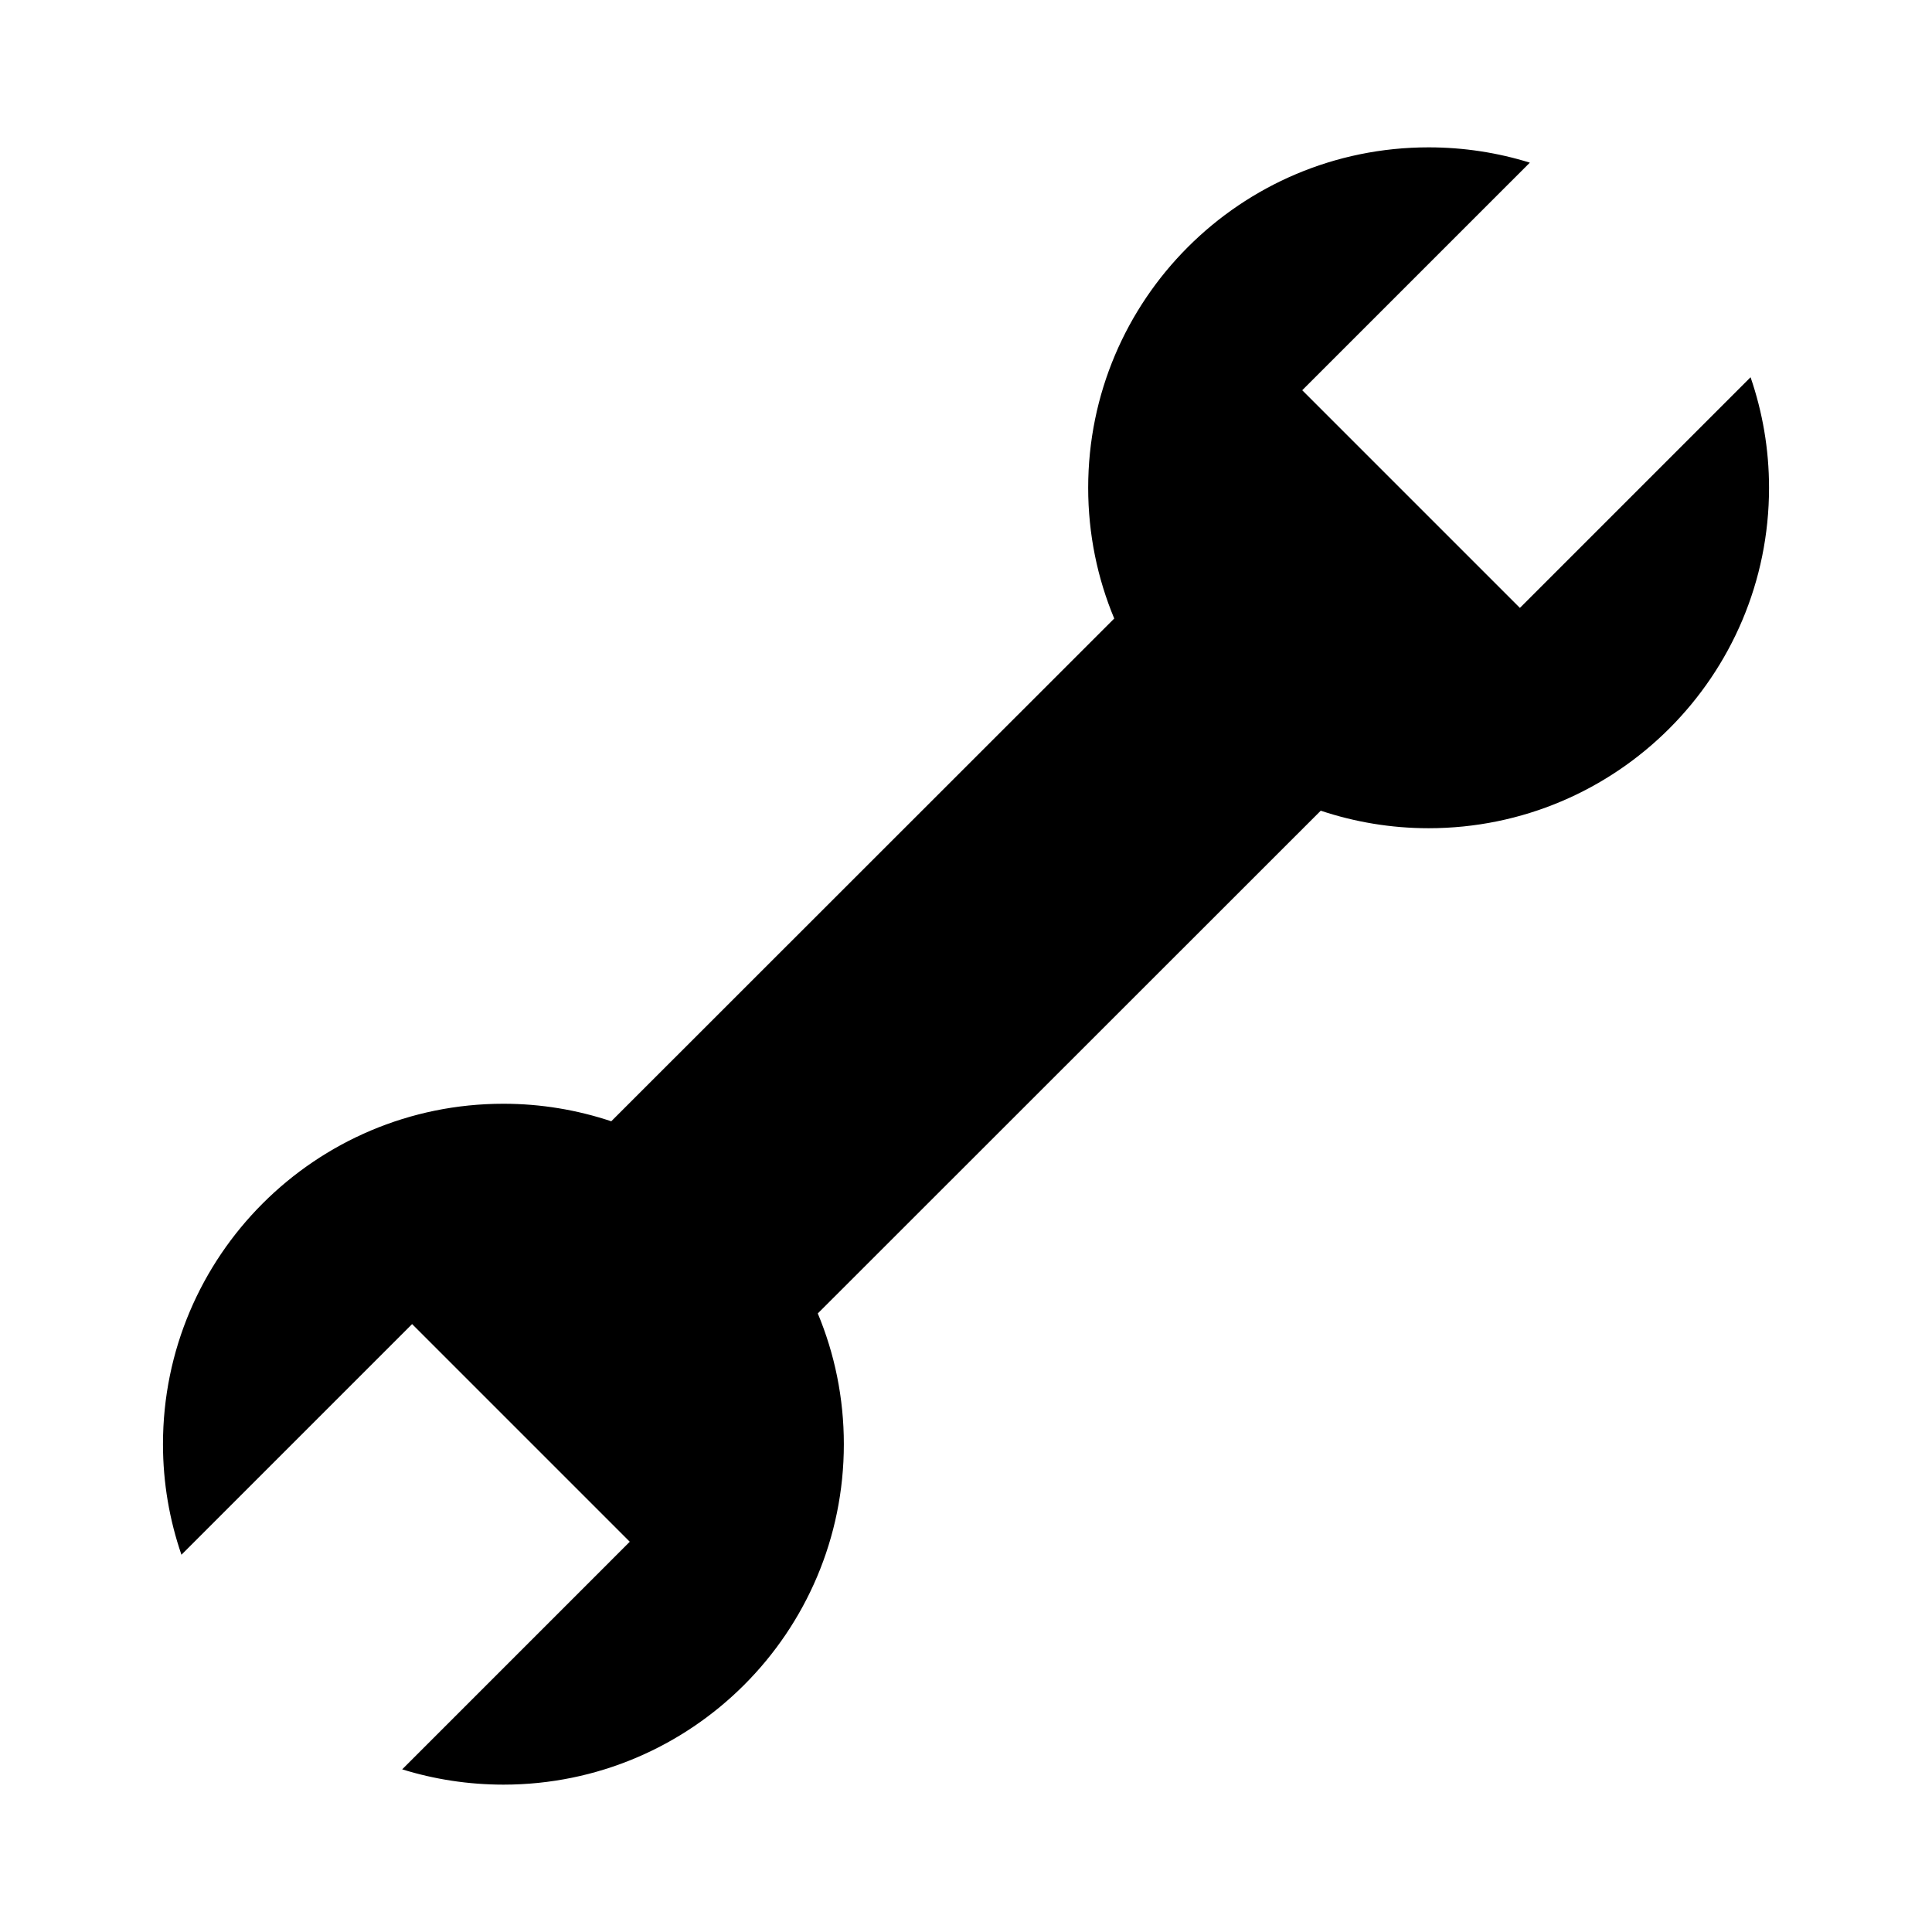 <?xml version="1.0" encoding="UTF-8"?>
<!-- Uploaded to: ICON Repo, www.svgrepo.com, Generator: ICON Repo Mixer Tools -->
<svg fill="#000000" width="800px" height="800px" version="1.1" viewBox="144 144 512 512" xmlns="http://www.w3.org/2000/svg">
 <path d="m305.99 441.15c-8.984-2.996-18.586-4.644-28.586-4.644-49.816 0-90.215 40.379-90.215 90.211 0 10.262 1.734 20.113 4.894 29.305l61.129-61.129 57.684 57.684-60.312 60.316c8.473 2.637 17.48 4.047 26.824 4.055 49.828 0 90.219-40.398 90.219-90.223 0-12.281-2.453-23.977-6.906-34.652l133.29-133.23c8.98 2.996 18.586 4.644 28.582 4.644 49.816 0 90.219-40.383 90.219-90.215 0-10.262-1.734-20.109-4.894-29.301l-61.129 61.129-57.684-57.684 60.316-60.312c-8.473-2.637-17.48-4.051-26.824-4.055-49.828 0-90.219 40.391-90.219 90.219 0 12.281 2.453 23.977 6.906 34.648z"/>
</svg>